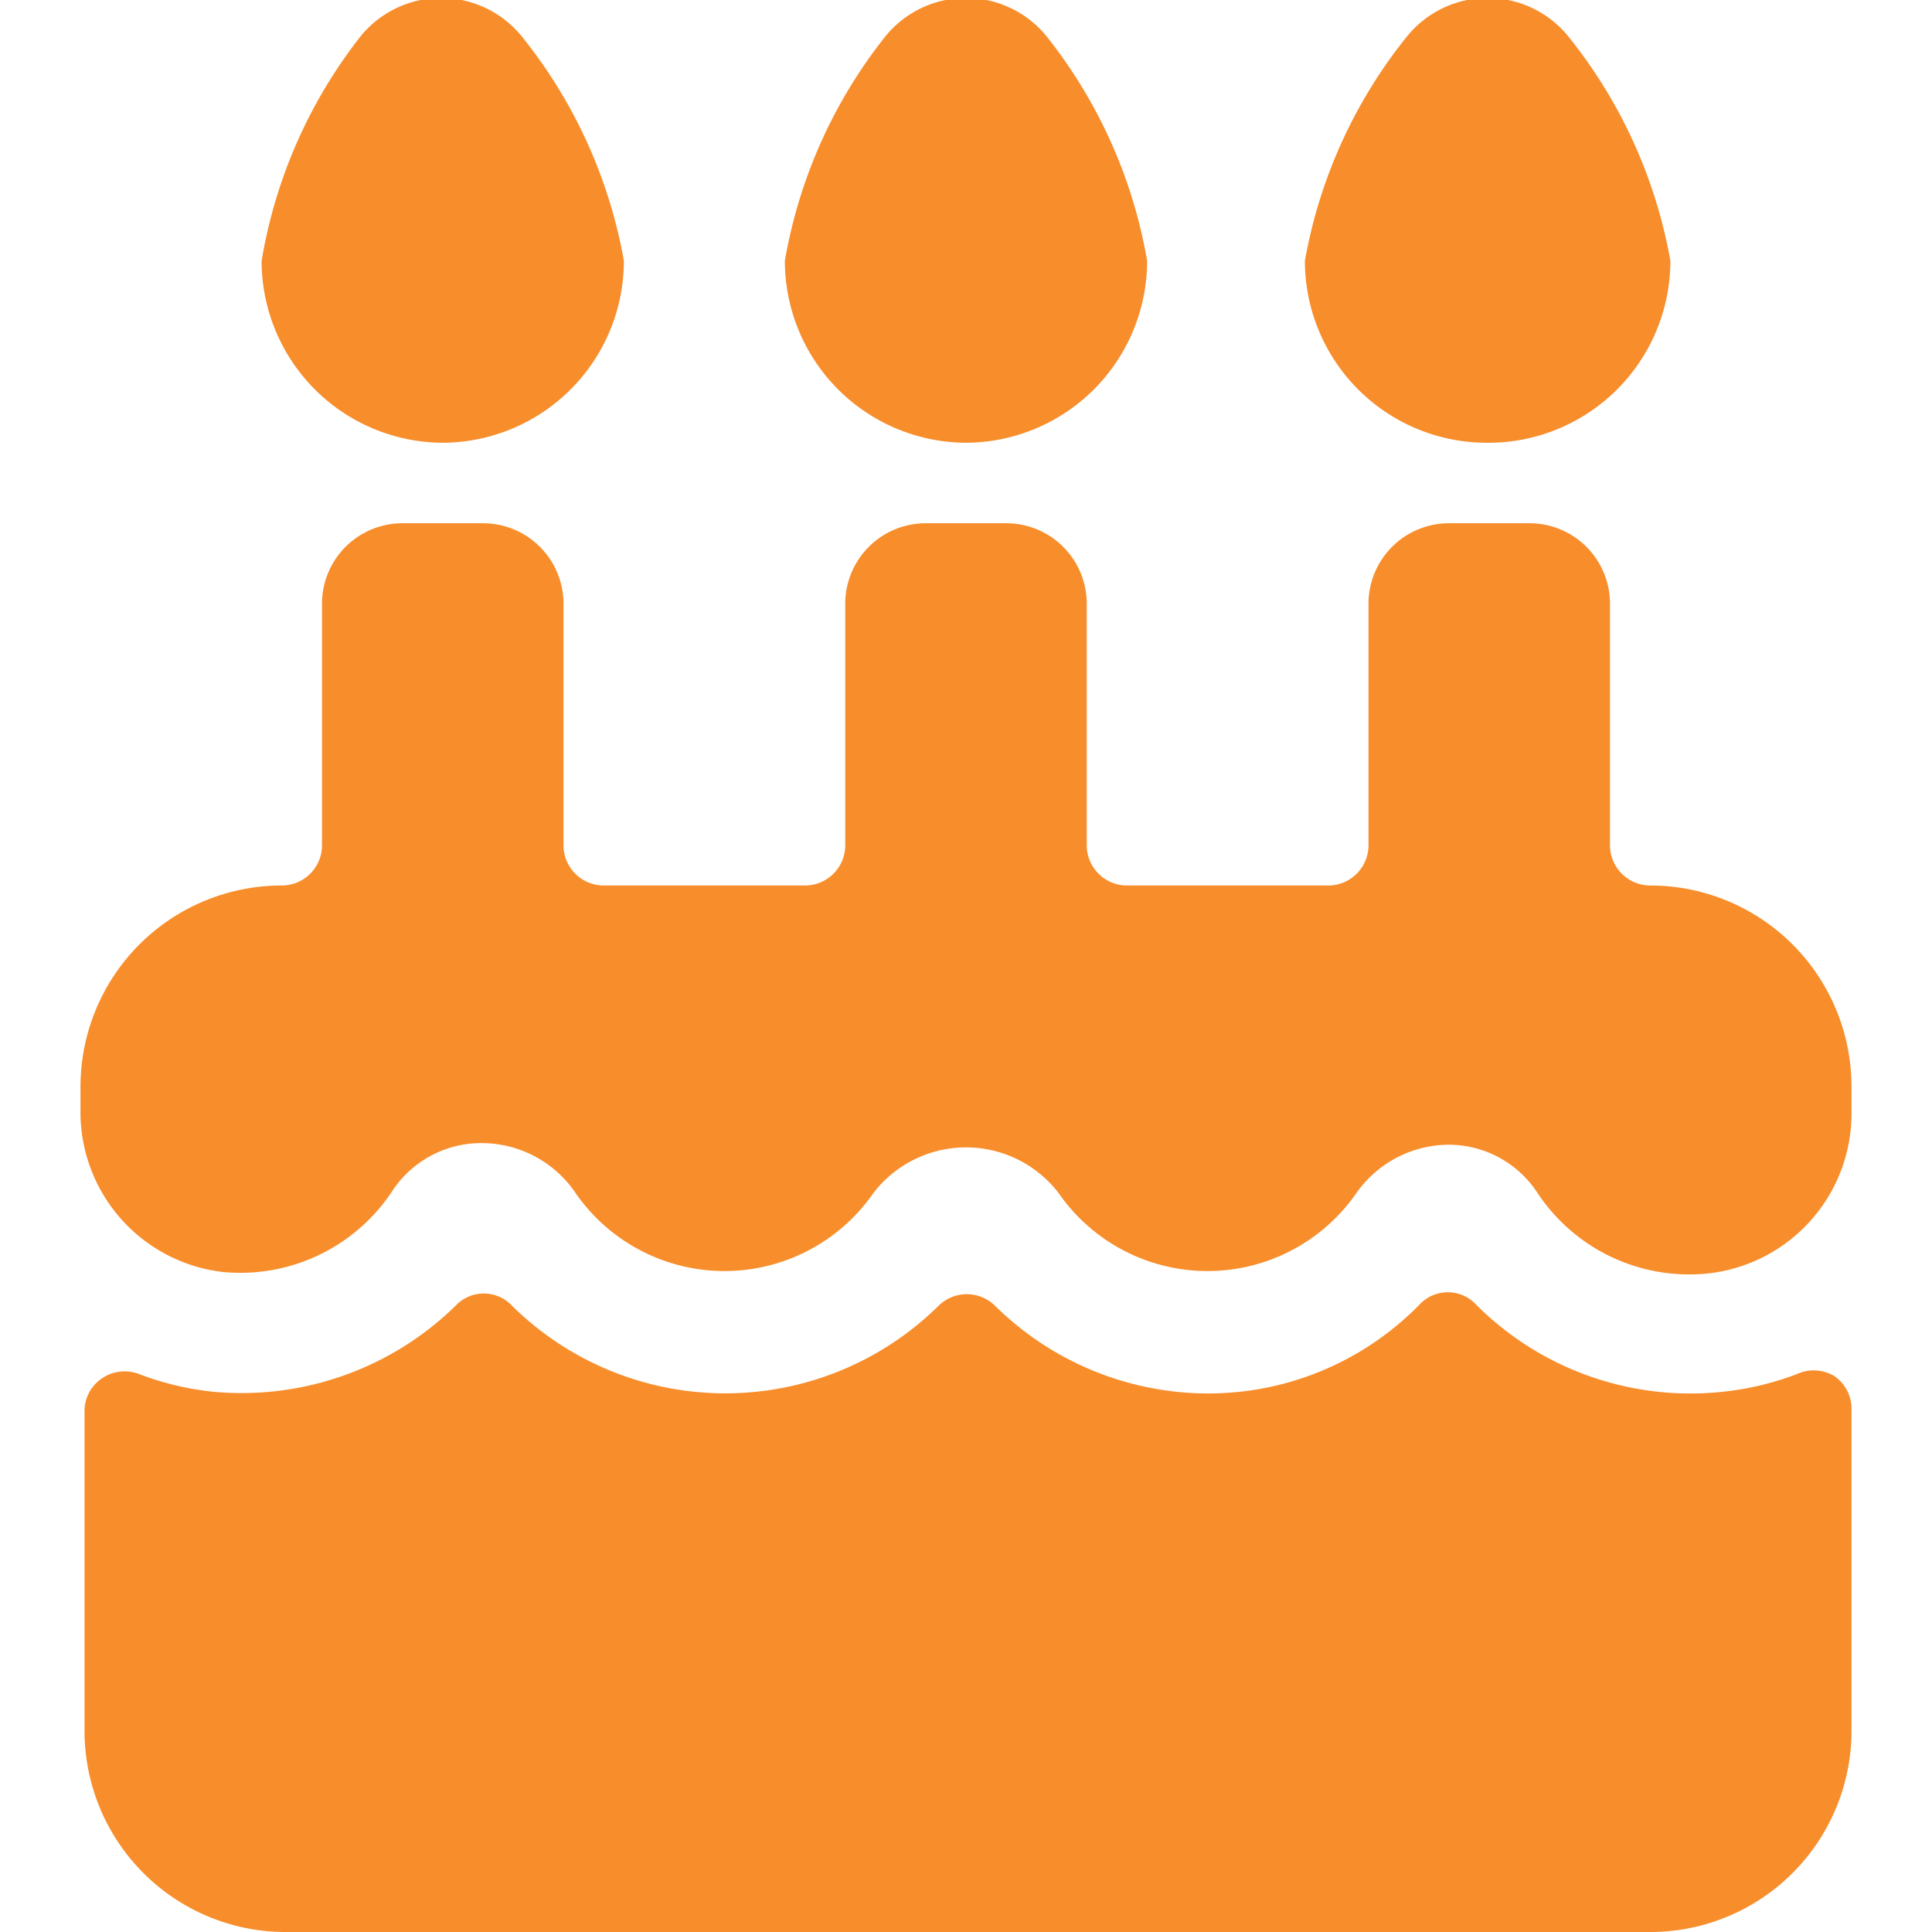 <?xml version="1.0" encoding="UTF-8"?>
<svg xmlns="http://www.w3.org/2000/svg" viewBox="0 0 24 24" height="24" width="24">
  <g>
    <path d="M5.5 5.5a2.26 2.26 0 0 0 2.25 -2.26A6.16 6.16 0 0 0 6.48 0.45a1.29 1.29 0 0 0 -2 0 6.16 6.16 0 0 0 -1.23 2.79A2.26 2.26 0 0 0 5.5 5.5Z" fill="#f88d2b" stroke-width="1"></path>
    <path d="M18.5 5.5a2.26 2.26 0 0 0 2.25 -2.26A6.16 6.16 0 0 0 19.48 0.45a1.29 1.29 0 0 0 -2 0 6.16 6.16 0 0 0 -1.27 2.79A2.26 2.26 0 0 0 18.5 5.5Z" fill="#f88d2b" stroke-width="1"></path>
    <path d="M12 5.5a2.26 2.26 0 0 0 2.25 -2.26A6.16 6.16 0 0 0 13 0.45a1.29 1.29 0 0 0 -2 0 6.16 6.16 0 0 0 -1.25 2.79A2.26 2.26 0 0 0 12 5.5Z" fill="#f88d2b" stroke-width="1"></path>
    <path d="M20.5 11a0.5 0.5 0 0 1 -0.5 -0.5v-3a1 1 0 0 0 -1 -1h-1a1 1 0 0 0 -1 1v3a0.5 0.5 0 0 1 -0.5 0.5H14a0.5 0.5 0 0 1 -0.5 -0.5v-3a1 1 0 0 0 -1 -1h-1a1 1 0 0 0 -1 1v3a0.5 0.5 0 0 1 -0.5 0.5H7.5a0.5 0.5 0 0 1 -0.5 -0.5v-3a1 1 0 0 0 -1 -1H5a1 1 0 0 0 -1 1v3a0.5 0.5 0 0 1 -0.5 0.5A2.5 2.5 0 0 0 1 13.5v0.36a2 2 0 0 0 1.76 1.94 2.26 2.26 0 0 0 2.11 -1 1.32 1.32 0 0 1 1.1 -0.6 1.41 1.41 0 0 1 1.18 0.62 2.25 2.25 0 0 0 3.7 0 1.45 1.45 0 0 1 2.3 0 2.25 2.25 0 0 0 3.7 0 1.41 1.41 0 0 1 1.15 -0.6 1.32 1.32 0 0 1 1.1 0.6 2.26 2.26 0 0 0 2.11 1A2 2 0 0 0 23 13.86v-0.36a2.5 2.5 0 0 0 -2.5 -2.5Z" fill="#f88d2b" stroke-width="1"></path>
    <path d="M22.32 17.07a3.61 3.61 0 0 1 -0.93 0.22 3.76 3.76 0 0 1 -3.05 -1.08 0.48 0.48 0 0 0 -0.71 0 3.67 3.67 0 0 1 -2.63 1.1 3.77 3.77 0 0 1 -2.64 -1.09 0.5 0.5 0 0 0 -0.7 0 3.77 3.77 0 0 1 -5.3 0 0.48 0.48 0 0 0 -0.7 0 3.8 3.8 0 0 1 -3 1.07 3.61 3.61 0 0 1 -0.93 -0.22 0.5 0.5 0 0 0 -0.46 0.05 0.49 0.49 0 0 0 -0.22 0.41v4A2.5 2.5 0 0 0 3.5 24h17a2.5 2.5 0 0 0 2.5 -2.5v-4a0.49 0.49 0 0 0 -0.22 -0.41 0.5 0.5 0 0 0 -0.46 -0.02Z" fill="#f88d2b" stroke-width="1"></path>
  </g>
</svg>
